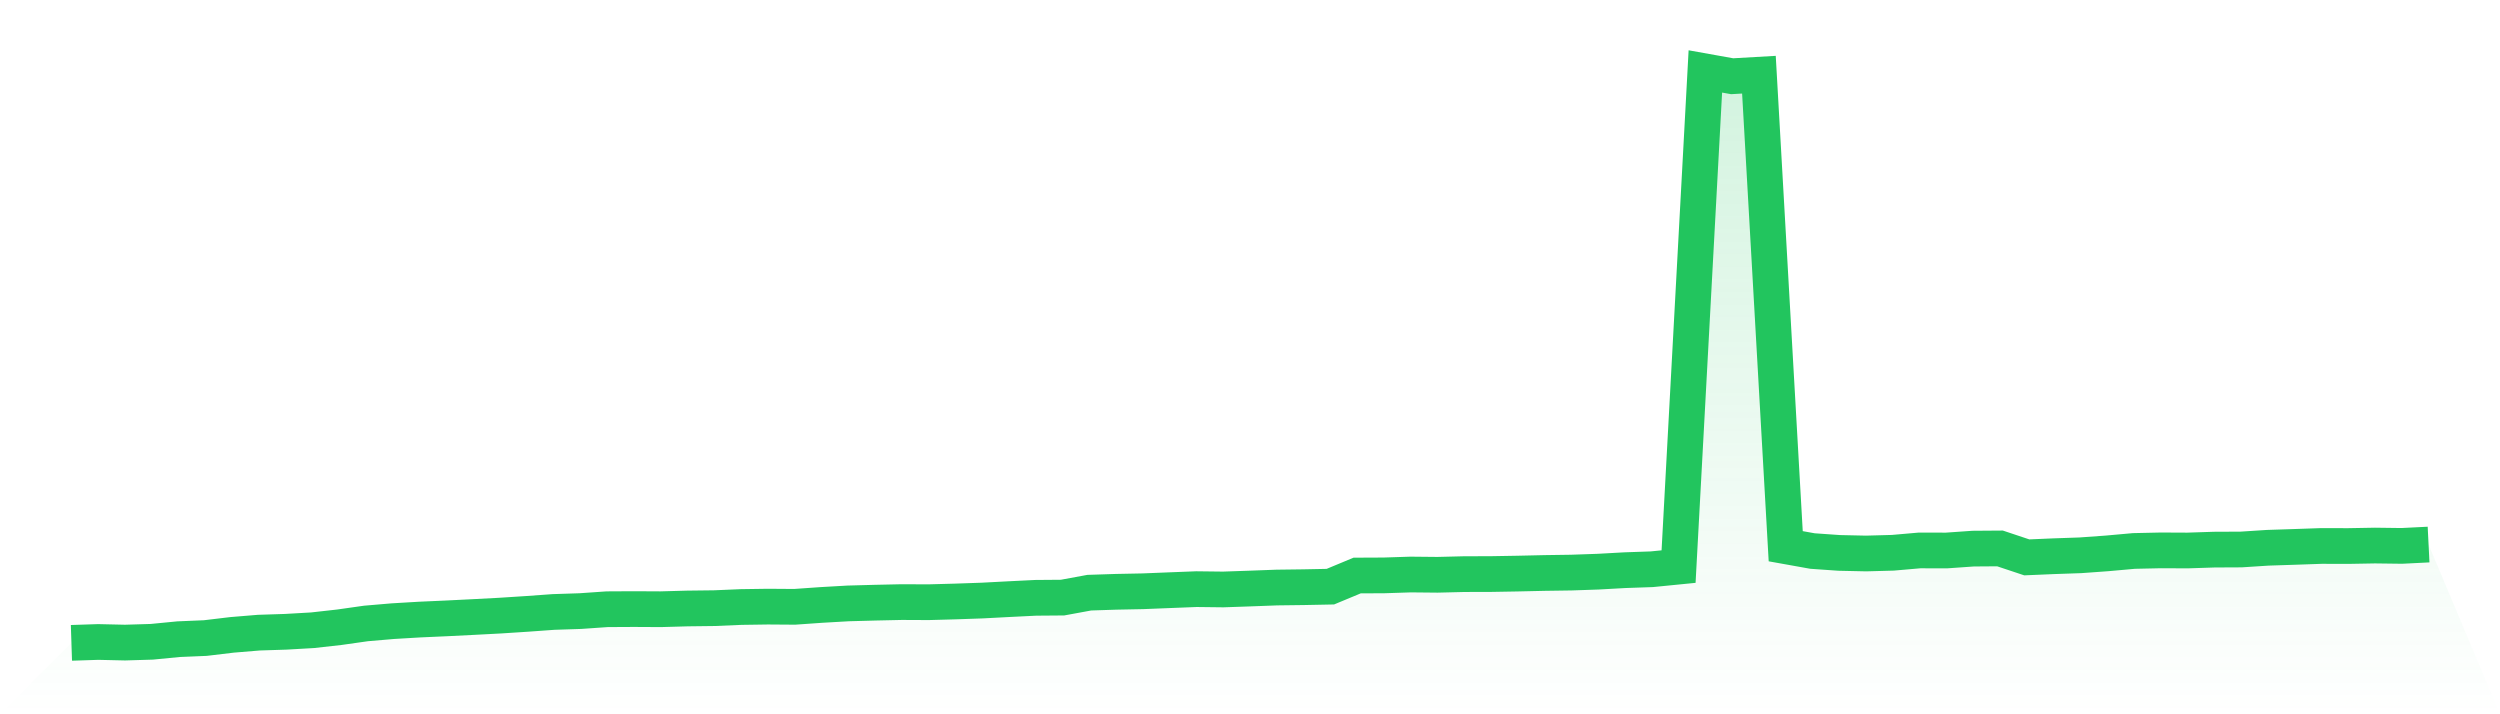 <svg viewBox="0 0 140 40" xmlns="http://www.w3.org/2000/svg">
<defs>
<linearGradient id="gradient" x1="0" x2="0" y1="0" y2="1">
<stop offset="0%" stop-color="#22c55e" stop-opacity="0.2"/>
<stop offset="100%" stop-color="#22c55e" stop-opacity="0"/>
</linearGradient>
</defs>
<path d="M4,36 L4,36 L5.5,35.951 L7,35.985 L8.5,35.94 L10,35.794 L11.5,35.731 L13,35.552 L14.5,35.428 L16,35.38 L17.5,35.294 L19,35.126 L20.5,34.913 L22,34.785 L23.5,34.696 L25,34.629 L26.5,34.554 L28,34.475 L29.5,34.378 L31,34.27 L32.5,34.221 L34,34.117 L35.5,34.109 L37,34.117 L38.5,34.075 L40,34.057 L41.5,33.993 L43,33.971 L44.5,33.982 L46,33.877 L47.5,33.791 L49,33.75 L50.5,33.717 L52,33.724 L53.5,33.683 L55,33.631 L56.5,33.552 L58,33.478 L59.5,33.466 L61,33.19 L62.5,33.141 L64,33.111 L65.5,33.051 L67,32.992 L68.5,33.01 L70,32.958 L71.5,32.902 L73,32.883 L74.5,32.853 L76,32.229 L77.5,32.222 L79,32.173 L80.5,32.188 L82,32.151 L83.5,32.147 L85,32.121 L86.5,32.087 L88,32.065 L89.5,32.013 L91,31.93 L92.5,31.878 L94,31.729 L95.5,4 L97,4.269 L98.5,4.183 L100,30.589 L101.5,30.858 L103,30.963 L104.5,30.996 L106,30.955 L107.5,30.824 L109,30.828 L110.5,30.723 L112,30.712 L113.5,31.213 L115,31.149 L116.5,31.097 L118,30.989 L119.5,30.854 L121,30.821 L122.5,30.828 L124,30.779 L125.5,30.772 L127,30.675 L128.5,30.626 L130,30.574 L131.5,30.578 L133,30.551 L134.5,30.57 L136,30.495 L140,40 L0,40 z" fill="url(#gradient)"/>
<path d="M4,36 L4,36 L5.5,35.951 L7,35.985 L8.5,35.94 L10,35.794 L11.5,35.731 L13,35.552 L14.5,35.428 L16,35.38 L17.5,35.294 L19,35.126 L20.5,34.913 L22,34.785 L23.5,34.696 L25,34.629 L26.5,34.554 L28,34.475 L29.5,34.378 L31,34.27 L32.5,34.221 L34,34.117 L35.5,34.109 L37,34.117 L38.5,34.075 L40,34.057 L41.5,33.993 L43,33.971 L44.5,33.982 L46,33.877 L47.5,33.791 L49,33.75 L50.5,33.717 L52,33.724 L53.5,33.683 L55,33.631 L56.5,33.552 L58,33.478 L59.5,33.466 L61,33.19 L62.5,33.141 L64,33.111 L65.5,33.051 L67,32.992 L68.5,33.01 L70,32.958 L71.5,32.902 L73,32.883 L74.5,32.853 L76,32.229 L77.5,32.222 L79,32.173 L80.5,32.188 L82,32.151 L83.5,32.147 L85,32.121 L86.5,32.087 L88,32.065 L89.5,32.013 L91,31.93 L92.5,31.878 L94,31.729 L95.5,4 L97,4.269 L98.5,4.183 L100,30.589 L101.5,30.858 L103,30.963 L104.5,30.996 L106,30.955 L107.5,30.824 L109,30.828 L110.5,30.723 L112,30.712 L113.5,31.213 L115,31.149 L116.5,31.097 L118,30.989 L119.5,30.854 L121,30.821 L122.5,30.828 L124,30.779 L125.5,30.772 L127,30.675 L128.5,30.626 L130,30.574 L131.5,30.578 L133,30.551 L134.5,30.57 L136,30.495" fill="none" stroke="#22c55e" stroke-width="2"/>
</svg>